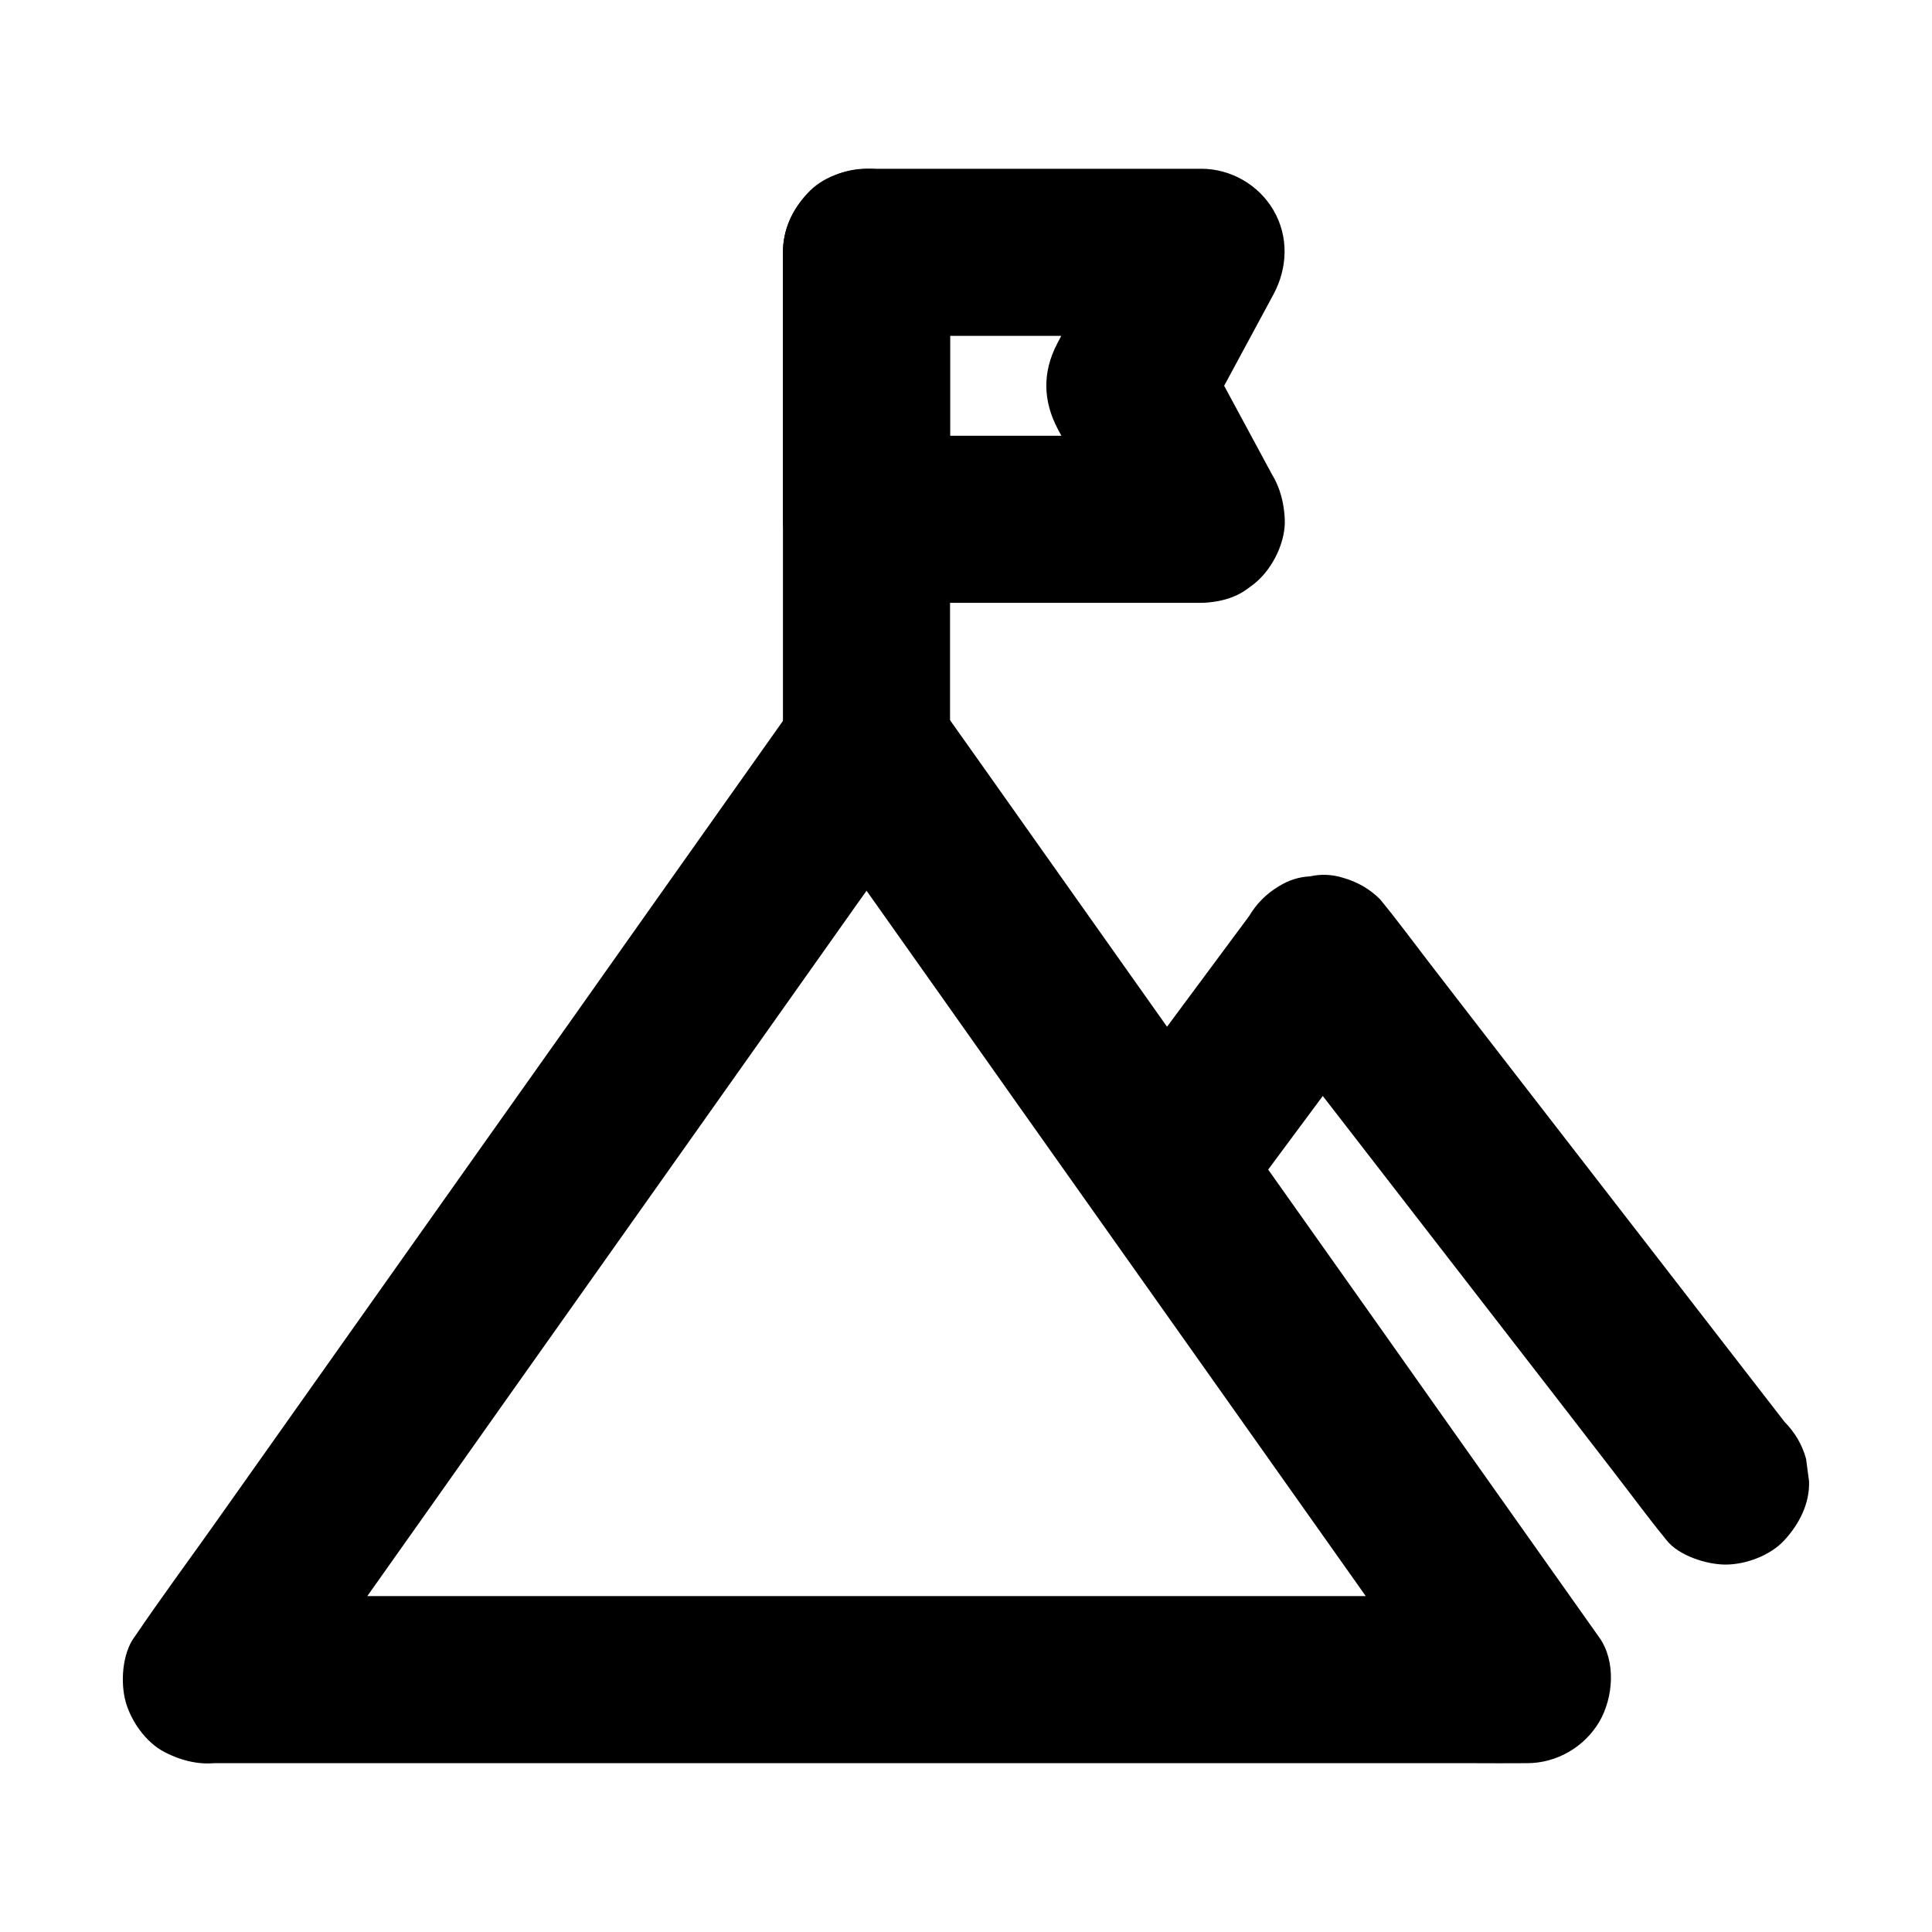 <?xml version="1.0" encoding="UTF-8"?>
<!-- Uploaded to: ICON Repo, www.svgrepo.com, Generator: ICON Repo Mixer Tools -->
<svg fill="#000000" width="800px" height="800px" version="1.1" viewBox="144 144 512 512" xmlns="http://www.w3.org/2000/svg">
 <g>
  <path d="m217.76 600.29c5.856-8.266 11.66-16.48 17.516-24.746 13.922-19.68 27.848-39.312 41.723-58.992 16.828-23.762 33.652-47.527 50.48-71.289 14.613-20.664 29.227-41.277 43.836-61.941 7.035-9.938 14.219-19.828 21.156-29.863 0.098-0.148 0.195-0.297 0.297-0.395h-38.227c5.856 8.266 11.66 16.48 17.516 24.746 13.922 19.68 27.848 39.312 41.723 58.992 16.828 23.762 33.652 47.527 50.48 71.289 14.613 20.664 29.227 41.277 43.836 61.941 7.035 9.938 13.922 20.023 21.156 29.863 0.098 0.148 0.195 0.297 0.297 0.395 6.394-11.121 12.742-22.188 19.141-33.309h-9.348-25.535-37.59-45.855-50.48-50.727-47.281-40-28.879c-4.527 0-9.102-0.051-13.629 0h-0.59c-5.656 0-11.66 2.461-15.645 6.496-3.836 3.836-6.742 10.137-6.496 15.645 0.246 5.707 2.117 11.66 6.496 15.645 4.328 3.984 9.645 6.496 15.645 6.496h9.348 25.535 37.59 45.855 50.48 50.727 47.281 40 28.879c4.527 0 9.102 0.051 13.629 0h0.59c7.824 0 15.152-4.231 19.141-10.973 3.738-6.394 4.477-16.039 0-22.336-5.856-8.266-11.66-16.48-17.516-24.746-13.922-19.68-27.848-39.312-41.723-58.992-16.828-23.762-33.652-47.527-50.48-71.289-14.613-20.664-29.227-41.277-43.836-61.941-7.035-9.938-14.07-19.926-21.156-29.863-0.098-0.148-0.195-0.297-0.297-0.395-4.625-6.543-10.773-10.973-19.141-10.973-8.363 0-14.516 4.43-19.141 10.973-5.856 8.266-11.66 16.48-17.516 24.746-13.922 19.68-27.848 39.312-41.723 58.992-16.832 23.711-33.656 47.523-50.484 71.285-14.613 20.664-29.227 41.277-43.836 61.941-7.035 9.938-14.316 19.777-21.156 29.863-0.098 0.148-0.195 0.297-0.297 0.395-3.148 4.43-3.641 12.004-2.215 17.074 1.426 5.117 5.363 10.727 10.184 13.234 5.117 2.707 11.367 4.082 17.074 2.215 5.707-1.871 9.695-5.215 13.188-10.184z"/>
  <path d="m472.03 464.8c12.004-16.188 24.059-32.422 36.062-48.609 1.723-2.312 3.445-4.676 5.164-6.988-11.609 1.477-23.172 3-34.785 4.477 3.543 4.574 7.086 9.152 10.629 13.727 8.562 11.02 17.074 22.09 25.633 33.113 10.281 13.285 20.613 26.617 30.898 39.902 8.953 11.562 17.91 23.125 26.812 34.688 4.328 5.609 8.512 11.316 12.988 16.777 0.051 0.098 0.148 0.148 0.195 0.246 3.199 4.133 10.676 6.496 15.645 6.496 5.41 0 11.906-2.41 15.645-6.496 3.887-4.231 6.742-9.742 6.496-15.645-0.246-1.969-0.543-3.938-0.789-5.902-1.031-3.738-2.953-6.988-5.707-9.789-3.543-4.574-7.086-9.152-10.629-13.727-8.562-11.02-17.074-22.09-25.633-33.113-10.281-13.285-20.613-26.617-30.898-39.902-8.953-11.562-17.91-23.125-26.812-34.688-4.328-5.609-8.512-11.316-12.988-16.777-0.051-0.098-0.148-0.148-0.195-0.246-2.754-2.754-6.004-4.625-9.789-5.707-2.953-0.934-5.902-1.031-8.809-0.395-2.953 0.148-5.707 1.031-8.215 2.609-3.344 1.969-5.953 4.625-7.922 7.922-12.004 16.188-24.059 32.422-36.062 48.609-1.723 2.312-3.445 4.676-5.164 6.988-3.199 4.328-3.59 12.102-2.215 17.074 1.426 5.117 5.363 10.727 10.184 13.234 5.117 2.707 11.367 4.082 17.074 2.215 1.77-0.738 3.543-1.477 5.266-2.215 3.297-1.926 5.953-4.586 7.922-7.879z"/>
  <path d="m462.34 259.48h-29.863-47.871-10.973l22.141 22.141v-61.992-8.758l-22.141 22.141h29.863 47.871 10.973c-6.394-11.121-12.742-22.188-19.141-33.309-5.656 10.527-11.367 21.059-17.023 31.586-0.688 1.277-1.379 2.508-2.016 3.789-3.938 7.578-3.789 15.152 0.195 22.68 0.344 0.641 0.688 1.277 1.031 1.918 3.297 6.051 6.543 12.152 9.84 18.203 2.656 4.969 5.363 9.938 8.02 14.906 2.609 4.773 8.07 8.758 13.234 10.184 5.312 1.477 12.348 0.789 17.074-2.215 10.383-6.691 13.824-19.387 7.922-30.309-6.348-11.809-12.742-23.566-19.09-35.375v22.336c6.348-11.809 12.742-23.566 19.09-35.375 3.789-7.035 4.082-15.352 0-22.336-3.938-6.742-11.316-10.973-19.141-10.973h-29.863-47.871-10.973c-11.957 0-22.141 10.137-22.141 22.141v61.992 8.758c0 11.957 10.137 22.141 22.141 22.141h29.863 47.871 10.973c5.656 0 11.66-2.461 15.645-6.496 3.836-3.836 6.742-10.137 6.496-15.645-0.246-5.707-2.117-11.66-6.496-15.645-4.324-3.981-9.641-6.488-15.641-6.488z"/>
  <path d="m351.49 210.88v44.23 70.555 16.234c0 5.656 2.461 11.66 6.496 15.645 3.836 3.836 10.137 6.742 15.645 6.496 5.707-0.246 11.66-2.117 15.645-6.496 3.984-4.328 6.496-9.645 6.496-15.645v-44.23-70.555-16.234c0-5.656-2.461-11.66-6.496-15.645-3.836-3.836-10.137-6.742-15.645-6.496-5.707 0.246-11.66 2.117-15.645 6.496-3.988 4.328-6.496 9.641-6.496 15.645z"/>
 </g>
</svg>